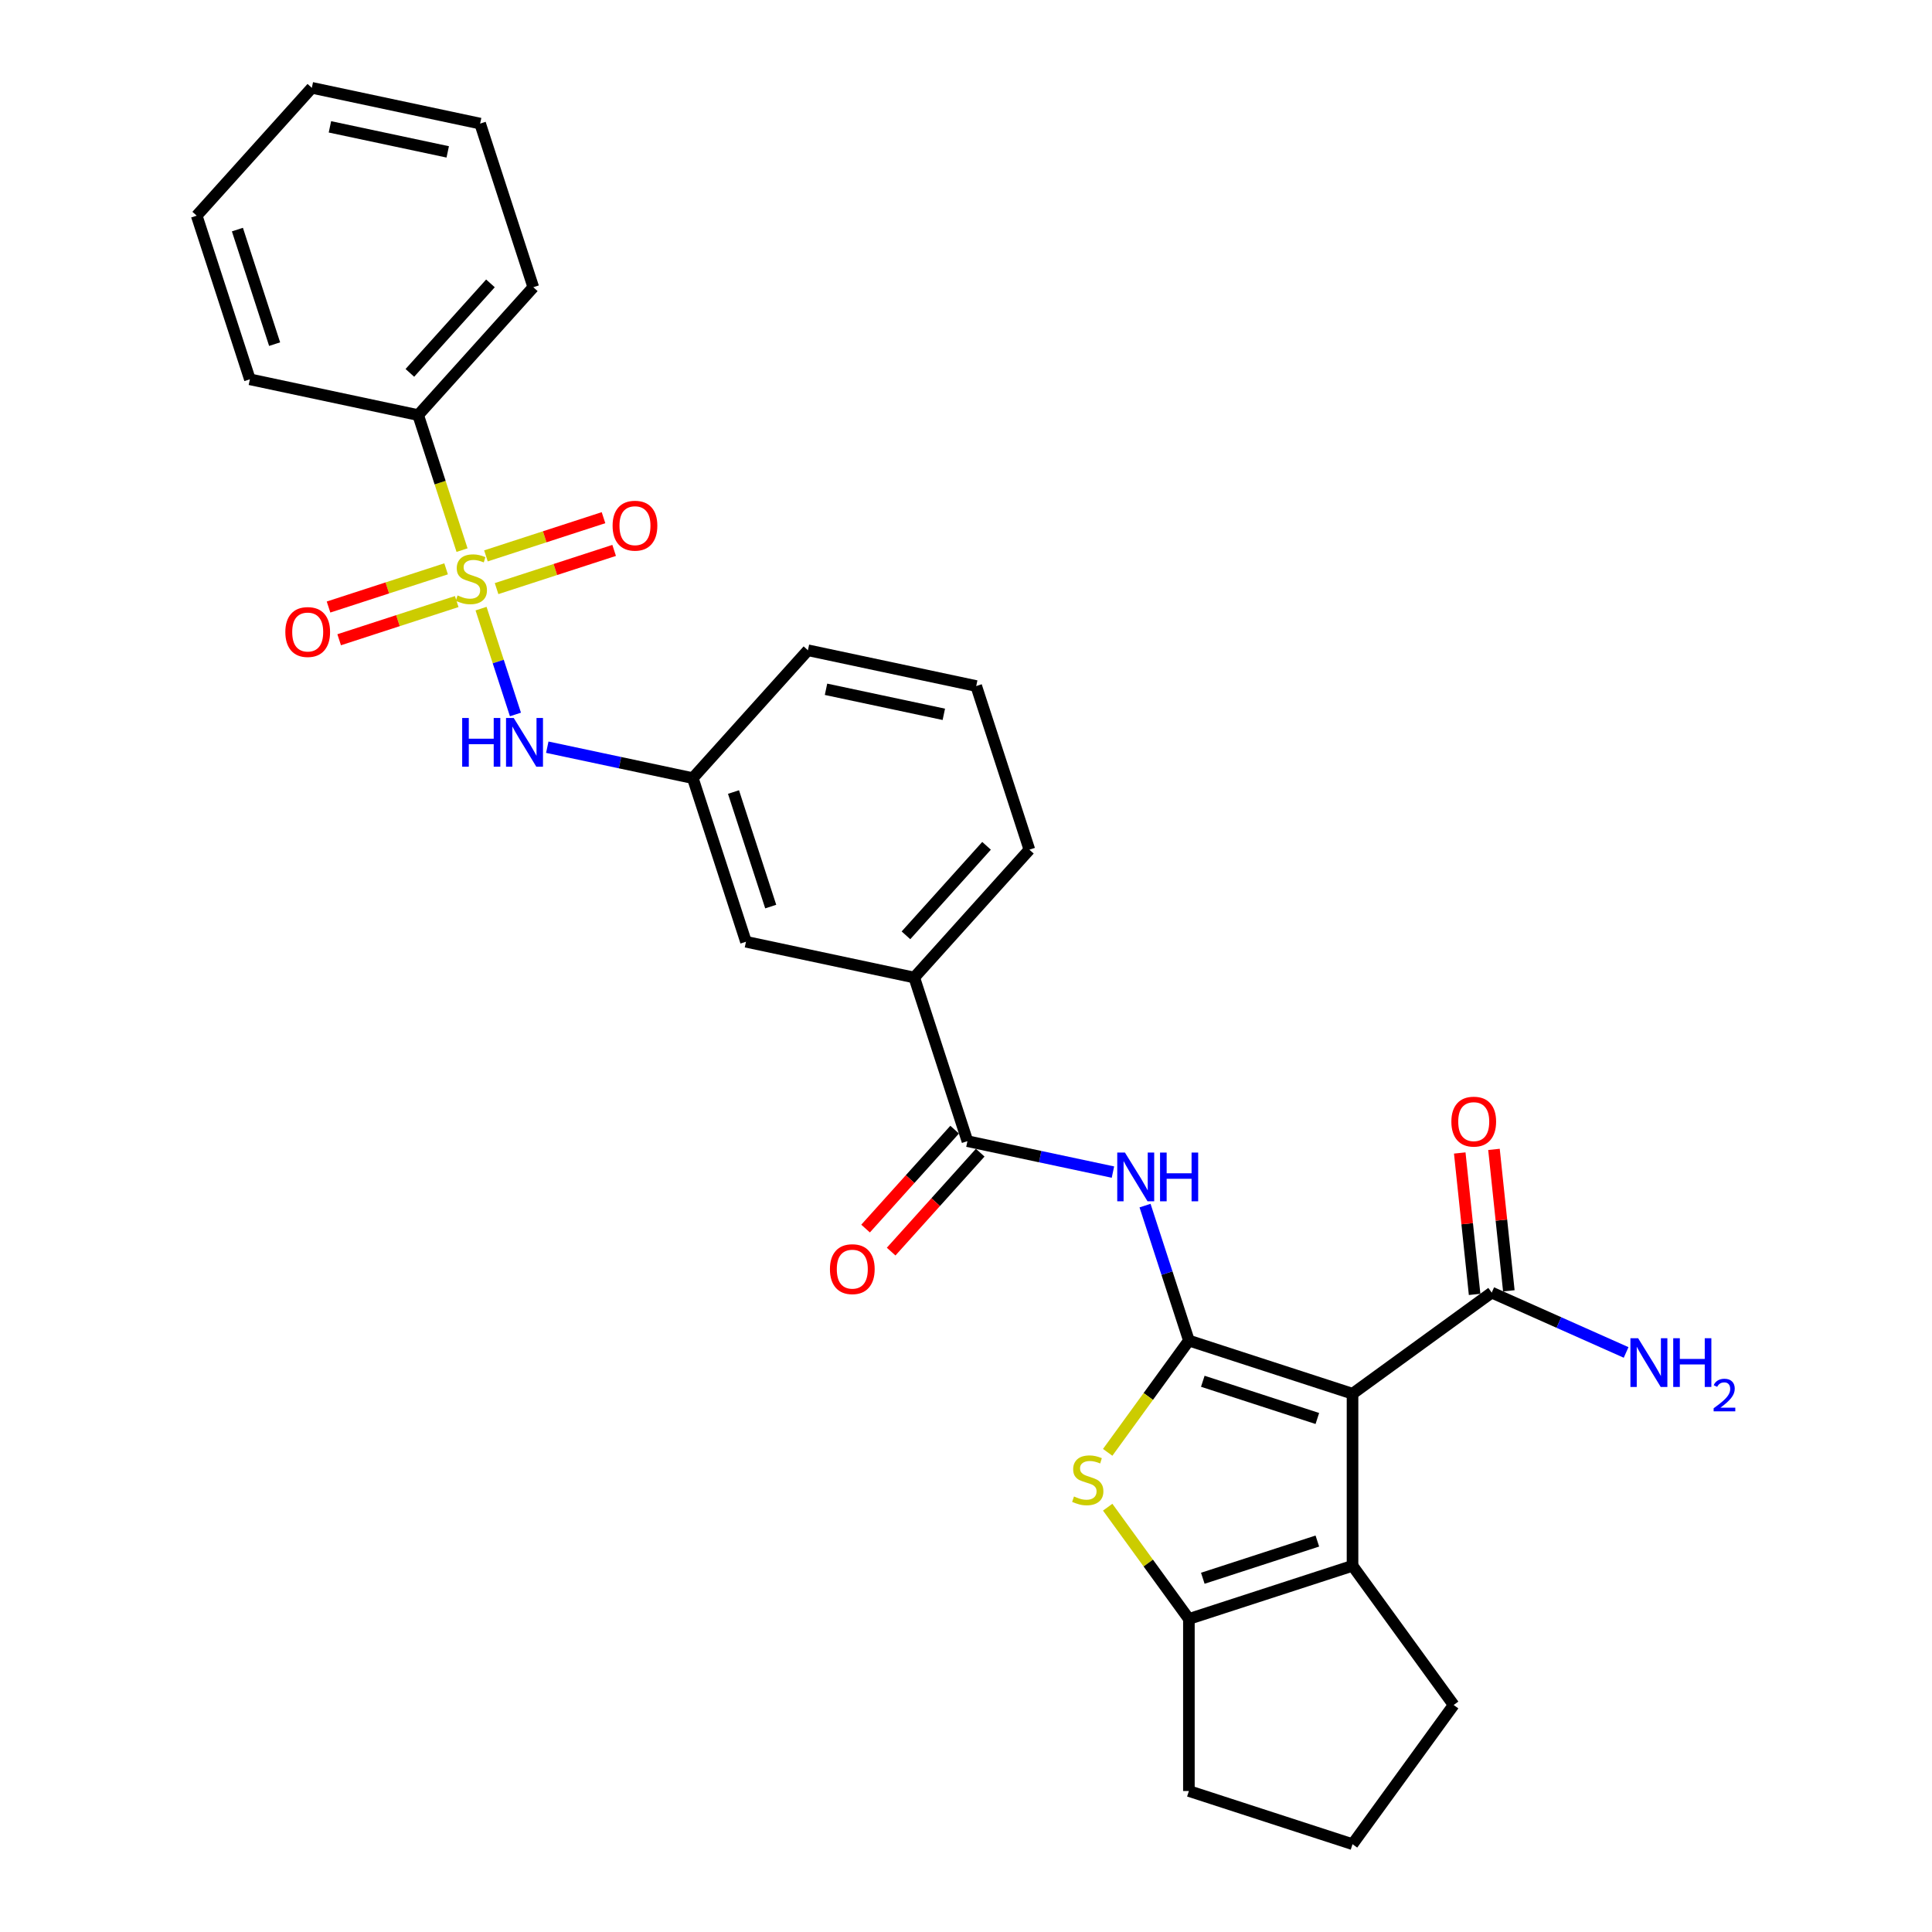 <?xml version='1.0' encoding='iso-8859-1'?>
<svg version='1.1' baseProfile='full'
              xmlns='http://www.w3.org/2000/svg'
                      xmlns:rdkit='http://www.rdkit.org/xml'
                      xmlns:xlink='http://www.w3.org/1999/xlink'
                  xml:space='preserve'
width='1000px' height='1000px' viewBox='0 0 1000 1000'>
<!-- END OF HEADER -->
<rect style='opacity:1.0;fill:#FFFFFF;stroke:none' width='1000' height='1000' x='0' y='0'> </rect>
<path class='bond-0' d='M 615.368,693.877 L 700.065,721.396' style='fill:none;fill-rule:evenodd;stroke:#000000;stroke-width:6px;stroke-linecap:butt;stroke-linejoin:miter;stroke-opacity:1' />
<path class='bond-0' d='M 622.569,714.944 L 681.857,734.207' style='fill:none;fill-rule:evenodd;stroke:#000000;stroke-width:6px;stroke-linecap:butt;stroke-linejoin:miter;stroke-opacity:1' />
<path class='bond-2' d='M 615.368,693.877 L 594.352,722.803' style='fill:none;fill-rule:evenodd;stroke:#000000;stroke-width:6px;stroke-linecap:butt;stroke-linejoin:miter;stroke-opacity:1' />
<path class='bond-2' d='M 594.352,722.803 L 573.336,751.73' style='fill:none;fill-rule:evenodd;stroke:#CCCC00;stroke-width:6px;stroke-linecap:butt;stroke-linejoin:miter;stroke-opacity:1' />
<path class='bond-4' d='M 615.368,693.877 L 604.019,658.947' style='fill:none;fill-rule:evenodd;stroke:#000000;stroke-width:6px;stroke-linecap:butt;stroke-linejoin:miter;stroke-opacity:1' />
<path class='bond-4' d='M 604.019,658.947 L 592.67,624.017' style='fill:none;fill-rule:evenodd;stroke:#0000FF;stroke-width:6px;stroke-linecap:butt;stroke-linejoin:miter;stroke-opacity:1' />
<path class='bond-3' d='M 700.065,721.396 L 700.065,810.451' style='fill:none;fill-rule:evenodd;stroke:#000000;stroke-width:6px;stroke-linecap:butt;stroke-linejoin:miter;stroke-opacity:1' />
<path class='bond-7' d='M 700.065,721.396 L 772.112,669.051' style='fill:none;fill-rule:evenodd;stroke:#000000;stroke-width:6px;stroke-linecap:butt;stroke-linejoin:miter;stroke-opacity:1' />
<path class='bond-1' d='M 248.992,315.022 L 257.893,342.416' style='fill:none;fill-rule:evenodd;stroke:#CCCC00;stroke-width:6px;stroke-linecap:butt;stroke-linejoin:miter;stroke-opacity:1' />
<path class='bond-1' d='M 257.893,342.416 L 266.794,369.811' style='fill:none;fill-rule:evenodd;stroke:#0000FF;stroke-width:6px;stroke-linecap:butt;stroke-linejoin:miter;stroke-opacity:1' />
<path class='bond-10' d='M 257.028,304.663 L 287.453,294.777' style='fill:none;fill-rule:evenodd;stroke:#CCCC00;stroke-width:6px;stroke-linecap:butt;stroke-linejoin:miter;stroke-opacity:1' />
<path class='bond-10' d='M 287.453,294.777 L 317.879,284.891' style='fill:none;fill-rule:evenodd;stroke:#FF0000;stroke-width:6px;stroke-linecap:butt;stroke-linejoin:miter;stroke-opacity:1' />
<path class='bond-10' d='M 251.524,287.724 L 281.949,277.838' style='fill:none;fill-rule:evenodd;stroke:#CCCC00;stroke-width:6px;stroke-linecap:butt;stroke-linejoin:miter;stroke-opacity:1' />
<path class='bond-10' d='M 281.949,277.838 L 312.375,267.952' style='fill:none;fill-rule:evenodd;stroke:#FF0000;stroke-width:6px;stroke-linecap:butt;stroke-linejoin:miter;stroke-opacity:1' />
<path class='bond-11' d='M 230.899,294.425 L 200.473,304.311' style='fill:none;fill-rule:evenodd;stroke:#CCCC00;stroke-width:6px;stroke-linecap:butt;stroke-linejoin:miter;stroke-opacity:1' />
<path class='bond-11' d='M 200.473,304.311 L 170.047,314.197' style='fill:none;fill-rule:evenodd;stroke:#FF0000;stroke-width:6px;stroke-linecap:butt;stroke-linejoin:miter;stroke-opacity:1' />
<path class='bond-11' d='M 236.402,311.364 L 205.977,321.25' style='fill:none;fill-rule:evenodd;stroke:#CCCC00;stroke-width:6px;stroke-linecap:butt;stroke-linejoin:miter;stroke-opacity:1' />
<path class='bond-11' d='M 205.977,321.25 L 175.551,331.136' style='fill:none;fill-rule:evenodd;stroke:#FF0000;stroke-width:6px;stroke-linecap:butt;stroke-linejoin:miter;stroke-opacity:1' />
<path class='bond-12' d='M 239.154,284.743 L 227.799,249.795' style='fill:none;fill-rule:evenodd;stroke:#CCCC00;stroke-width:6px;stroke-linecap:butt;stroke-linejoin:miter;stroke-opacity:1' />
<path class='bond-12' d='M 227.799,249.795 L 216.444,214.847' style='fill:none;fill-rule:evenodd;stroke:#000000;stroke-width:6px;stroke-linecap:butt;stroke-linejoin:miter;stroke-opacity:1' />
<path class='bond-5' d='M 573.336,780.118 L 594.352,809.044' style='fill:none;fill-rule:evenodd;stroke:#CCCC00;stroke-width:6px;stroke-linecap:butt;stroke-linejoin:miter;stroke-opacity:1' />
<path class='bond-5' d='M 594.352,809.044 L 615.368,837.971' style='fill:none;fill-rule:evenodd;stroke:#000000;stroke-width:6px;stroke-linecap:butt;stroke-linejoin:miter;stroke-opacity:1' />
<path class='bond-18' d='M 700.065,810.451 L 752.41,882.498' style='fill:none;fill-rule:evenodd;stroke:#000000;stroke-width:6px;stroke-linecap:butt;stroke-linejoin:miter;stroke-opacity:1' />
<path class='bond-29' d='M 700.065,810.451 L 615.368,837.971' style='fill:none;fill-rule:evenodd;stroke:#000000;stroke-width:6px;stroke-linecap:butt;stroke-linejoin:miter;stroke-opacity:1' />
<path class='bond-29' d='M 681.857,797.64 L 622.569,816.904' style='fill:none;fill-rule:evenodd;stroke:#000000;stroke-width:6px;stroke-linecap:butt;stroke-linejoin:miter;stroke-opacity:1' />
<path class='bond-6' d='M 576.058,606.674 L 538.399,598.669' style='fill:none;fill-rule:evenodd;stroke:#0000FF;stroke-width:6px;stroke-linecap:butt;stroke-linejoin:miter;stroke-opacity:1' />
<path class='bond-6' d='M 538.399,598.669 L 500.74,590.664' style='fill:none;fill-rule:evenodd;stroke:#000000;stroke-width:6px;stroke-linecap:butt;stroke-linejoin:miter;stroke-opacity:1' />
<path class='bond-19' d='M 615.368,837.971 L 615.368,927.026' style='fill:none;fill-rule:evenodd;stroke:#000000;stroke-width:6px;stroke-linecap:butt;stroke-linejoin:miter;stroke-opacity:1' />
<path class='bond-9' d='M 500.74,590.664 L 473.22,505.968' style='fill:none;fill-rule:evenodd;stroke:#000000;stroke-width:6px;stroke-linecap:butt;stroke-linejoin:miter;stroke-opacity:1' />
<path class='bond-14' d='M 494.122,584.706 L 471.071,610.306' style='fill:none;fill-rule:evenodd;stroke:#000000;stroke-width:6px;stroke-linecap:butt;stroke-linejoin:miter;stroke-opacity:1' />
<path class='bond-14' d='M 471.071,610.306 L 448.02,635.907' style='fill:none;fill-rule:evenodd;stroke:#FF0000;stroke-width:6px;stroke-linecap:butt;stroke-linejoin:miter;stroke-opacity:1' />
<path class='bond-14' d='M 507.358,596.623 L 484.307,622.224' style='fill:none;fill-rule:evenodd;stroke:#000000;stroke-width:6px;stroke-linecap:butt;stroke-linejoin:miter;stroke-opacity:1' />
<path class='bond-14' d='M 484.307,622.224 L 461.256,647.825' style='fill:none;fill-rule:evenodd;stroke:#FF0000;stroke-width:6px;stroke-linecap:butt;stroke-linejoin:miter;stroke-opacity:1' />
<path class='bond-16' d='M 780.969,668.12 L 777.122,631.522' style='fill:none;fill-rule:evenodd;stroke:#000000;stroke-width:6px;stroke-linecap:butt;stroke-linejoin:miter;stroke-opacity:1' />
<path class='bond-16' d='M 777.122,631.522 L 773.276,594.924' style='fill:none;fill-rule:evenodd;stroke:#FF0000;stroke-width:6px;stroke-linecap:butt;stroke-linejoin:miter;stroke-opacity:1' />
<path class='bond-16' d='M 763.255,669.982 L 759.409,633.384' style='fill:none;fill-rule:evenodd;stroke:#000000;stroke-width:6px;stroke-linecap:butt;stroke-linejoin:miter;stroke-opacity:1' />
<path class='bond-16' d='M 759.409,633.384 L 755.562,596.785' style='fill:none;fill-rule:evenodd;stroke:#FF0000;stroke-width:6px;stroke-linecap:butt;stroke-linejoin:miter;stroke-opacity:1' />
<path class='bond-17' d='M 772.112,669.051 L 806.895,684.537' style='fill:none;fill-rule:evenodd;stroke:#000000;stroke-width:6px;stroke-linecap:butt;stroke-linejoin:miter;stroke-opacity:1' />
<path class='bond-17' d='M 806.895,684.537 L 841.677,700.023' style='fill:none;fill-rule:evenodd;stroke:#0000FF;stroke-width:6px;stroke-linecap:butt;stroke-linejoin:miter;stroke-opacity:1' />
<path class='bond-8' d='M 283.274,386.747 L 320.933,394.751' style='fill:none;fill-rule:evenodd;stroke:#0000FF;stroke-width:6px;stroke-linecap:butt;stroke-linejoin:miter;stroke-opacity:1' />
<path class='bond-8' d='M 320.933,394.751 L 358.592,402.756' style='fill:none;fill-rule:evenodd;stroke:#000000;stroke-width:6px;stroke-linecap:butt;stroke-linejoin:miter;stroke-opacity:1' />
<path class='bond-15' d='M 473.22,505.968 L 386.111,487.452' style='fill:none;fill-rule:evenodd;stroke:#000000;stroke-width:6px;stroke-linecap:butt;stroke-linejoin:miter;stroke-opacity:1' />
<path class='bond-20' d='M 473.22,505.968 L 532.81,439.787' style='fill:none;fill-rule:evenodd;stroke:#000000;stroke-width:6px;stroke-linecap:butt;stroke-linejoin:miter;stroke-opacity:1' />
<path class='bond-20' d='M 468.923,484.123 L 510.635,437.796' style='fill:none;fill-rule:evenodd;stroke:#000000;stroke-width:6px;stroke-linecap:butt;stroke-linejoin:miter;stroke-opacity:1' />
<path class='bond-24' d='M 216.444,214.847 L 276.033,148.667' style='fill:none;fill-rule:evenodd;stroke:#000000;stroke-width:6px;stroke-linecap:butt;stroke-linejoin:miter;stroke-opacity:1' />
<path class='bond-24' d='M 212.146,193.002 L 253.858,146.676' style='fill:none;fill-rule:evenodd;stroke:#000000;stroke-width:6px;stroke-linecap:butt;stroke-linejoin:miter;stroke-opacity:1' />
<path class='bond-25' d='M 216.444,214.847 L 129.335,196.332' style='fill:none;fill-rule:evenodd;stroke:#000000;stroke-width:6px;stroke-linecap:butt;stroke-linejoin:miter;stroke-opacity:1' />
<path class='bond-13' d='M 358.592,402.756 L 386.111,487.452' style='fill:none;fill-rule:evenodd;stroke:#000000;stroke-width:6px;stroke-linecap:butt;stroke-linejoin:miter;stroke-opacity:1' />
<path class='bond-13' d='M 379.659,409.957 L 398.923,469.244' style='fill:none;fill-rule:evenodd;stroke:#000000;stroke-width:6px;stroke-linecap:butt;stroke-linejoin:miter;stroke-opacity:1' />
<path class='bond-31' d='M 358.592,402.756 L 418.181,336.575' style='fill:none;fill-rule:evenodd;stroke:#000000;stroke-width:6px;stroke-linecap:butt;stroke-linejoin:miter;stroke-opacity:1' />
<path class='bond-30' d='M 752.41,882.498 L 700.065,954.545' style='fill:none;fill-rule:evenodd;stroke:#000000;stroke-width:6px;stroke-linecap:butt;stroke-linejoin:miter;stroke-opacity:1' />
<path class='bond-21' d='M 615.368,927.026 L 700.065,954.545' style='fill:none;fill-rule:evenodd;stroke:#000000;stroke-width:6px;stroke-linecap:butt;stroke-linejoin:miter;stroke-opacity:1' />
<path class='bond-22' d='M 532.81,439.787 L 505.29,355.091' style='fill:none;fill-rule:evenodd;stroke:#000000;stroke-width:6px;stroke-linecap:butt;stroke-linejoin:miter;stroke-opacity:1' />
<path class='bond-23' d='M 505.29,355.091 L 418.181,336.575' style='fill:none;fill-rule:evenodd;stroke:#000000;stroke-width:6px;stroke-linecap:butt;stroke-linejoin:miter;stroke-opacity:1' />
<path class='bond-23' d='M 488.521,369.735 L 427.544,356.774' style='fill:none;fill-rule:evenodd;stroke:#000000;stroke-width:6px;stroke-linecap:butt;stroke-linejoin:miter;stroke-opacity:1' />
<path class='bond-27' d='M 276.033,148.667 L 248.514,63.97' style='fill:none;fill-rule:evenodd;stroke:#000000;stroke-width:6px;stroke-linecap:butt;stroke-linejoin:miter;stroke-opacity:1' />
<path class='bond-26' d='M 129.335,196.332 L 101.815,111.635' style='fill:none;fill-rule:evenodd;stroke:#000000;stroke-width:6px;stroke-linecap:butt;stroke-linejoin:miter;stroke-opacity:1' />
<path class='bond-26' d='M 142.146,178.123 L 122.882,118.836' style='fill:none;fill-rule:evenodd;stroke:#000000;stroke-width:6px;stroke-linecap:butt;stroke-linejoin:miter;stroke-opacity:1' />
<path class='bond-28' d='M 101.815,111.635 L 161.404,45.455' style='fill:none;fill-rule:evenodd;stroke:#000000;stroke-width:6px;stroke-linecap:butt;stroke-linejoin:miter;stroke-opacity:1' />
<path class='bond-32' d='M 248.514,63.97 L 161.404,45.455' style='fill:none;fill-rule:evenodd;stroke:#000000;stroke-width:6px;stroke-linecap:butt;stroke-linejoin:miter;stroke-opacity:1' />
<path class='bond-32' d='M 231.744,78.615 L 170.768,65.654' style='fill:none;fill-rule:evenodd;stroke:#000000;stroke-width:6px;stroke-linecap:butt;stroke-linejoin:miter;stroke-opacity:1' />
<path  class='atom-2' d='M 236.839 308.2
Q 237.124 308.307, 238.299 308.806
Q 239.475 309.304, 240.757 309.625
Q 242.075 309.91, 243.358 309.91
Q 245.744 309.91, 247.133 308.77
Q 248.523 307.595, 248.523 305.564
Q 248.523 304.175, 247.81 303.32
Q 247.133 302.465, 246.065 302.002
Q 244.996 301.539, 243.215 301.004
Q 240.971 300.328, 239.617 299.686
Q 238.299 299.045, 237.337 297.692
Q 236.411 296.338, 236.411 294.058
Q 236.411 290.888, 238.549 288.929
Q 240.722 286.969, 244.996 286.969
Q 247.917 286.969, 251.23 288.359
L 250.411 291.101
Q 247.383 289.855, 245.103 289.855
Q 242.645 289.855, 241.291 290.888
Q 239.938 291.885, 239.973 293.631
Q 239.973 294.984, 240.65 295.804
Q 241.363 296.623, 242.36 297.086
Q 243.393 297.549, 245.103 298.083
Q 247.383 298.796, 248.736 299.508
Q 250.09 300.221, 251.052 301.681
Q 252.049 303.106, 252.049 305.564
Q 252.049 309.055, 249.698 310.943
Q 247.383 312.795, 243.5 312.795
Q 241.256 312.795, 239.546 312.297
Q 237.872 311.834, 235.877 311.014
L 236.839 308.2
' fill='#CCCC00'/>
<path  class='atom-3' d='M 555.899 774.58
Q 556.184 774.687, 557.359 775.185
Q 558.535 775.684, 559.817 776.005
Q 561.135 776.29, 562.418 776.29
Q 564.804 776.29, 566.194 775.15
Q 567.583 773.974, 567.583 771.944
Q 567.583 770.555, 566.87 769.7
Q 566.194 768.845, 565.125 768.382
Q 564.056 767.919, 562.275 767.384
Q 560.031 766.707, 558.677 766.066
Q 557.359 765.425, 556.397 764.071
Q 555.471 762.718, 555.471 760.438
Q 555.471 757.268, 557.609 755.308
Q 559.782 753.349, 564.056 753.349
Q 566.977 753.349, 570.29 754.738
L 569.471 757.481
Q 566.443 756.234, 564.163 756.234
Q 561.705 756.234, 560.352 757.268
Q 558.998 758.265, 559.034 760.01
Q 559.034 761.364, 559.71 762.183
Q 560.423 763.003, 561.42 763.466
Q 562.453 763.929, 564.163 764.463
Q 566.443 765.176, 567.797 765.888
Q 569.15 766.6, 570.112 768.061
Q 571.109 769.486, 571.109 771.944
Q 571.109 775.435, 568.758 777.323
Q 566.443 779.175, 562.56 779.175
Q 560.316 779.175, 558.606 778.676
Q 556.932 778.213, 554.937 777.394
L 555.899 774.58
' fill='#CCCC00'/>
<path  class='atom-5' d='M 582.274 596.57
L 590.538 609.928
Q 591.358 611.246, 592.676 613.633
Q 593.994 616.02, 594.065 616.162
L 594.065 596.57
L 597.413 596.57
L 597.413 621.79
L 593.958 621.79
L 585.088 607.185
Q 584.055 605.475, 582.951 603.516
Q 581.882 601.557, 581.562 600.951
L 581.562 621.79
L 578.284 621.79
L 578.284 596.57
L 582.274 596.57
' fill='#0000FF'/>
<path  class='atom-5' d='M 600.441 596.57
L 603.861 596.57
L 603.861 607.292
L 616.756 607.292
L 616.756 596.57
L 620.176 596.57
L 620.176 621.79
L 616.756 621.79
L 616.756 610.142
L 603.861 610.142
L 603.861 621.79
L 600.441 621.79
L 600.441 596.57
' fill='#0000FF'/>
<path  class='atom-9' d='M 239.227 371.63
L 242.647 371.63
L 242.647 382.352
L 255.542 382.352
L 255.542 371.63
L 258.962 371.63
L 258.962 396.851
L 255.542 396.851
L 255.542 385.202
L 242.647 385.202
L 242.647 396.851
L 239.227 396.851
L 239.227 371.63
' fill='#0000FF'/>
<path  class='atom-9' d='M 265.908 371.63
L 274.172 384.988
Q 274.991 386.306, 276.309 388.693
Q 277.627 391.08, 277.699 391.222
L 277.699 371.63
L 281.047 371.63
L 281.047 396.851
L 277.592 396.851
L 268.722 382.246
Q 267.689 380.536, 266.585 378.576
Q 265.516 376.617, 265.195 376.012
L 265.195 396.851
L 261.918 396.851
L 261.918 371.63
L 265.908 371.63
' fill='#0000FF'/>
<path  class='atom-11' d='M 317.082 272.096
Q 317.082 266.04, 320.075 262.656
Q 323.067 259.272, 328.66 259.272
Q 334.252 259.272, 337.244 262.656
Q 340.237 266.04, 340.237 272.096
Q 340.237 278.223, 337.209 281.714
Q 334.181 285.169, 328.66 285.169
Q 323.103 285.169, 320.075 281.714
Q 317.082 278.258, 317.082 272.096
M 328.66 282.319
Q 332.507 282.319, 334.573 279.754
Q 336.675 277.154, 336.675 272.096
Q 336.675 267.144, 334.573 264.651
Q 332.507 262.121, 328.66 262.121
Q 324.812 262.121, 322.711 264.615
Q 320.645 267.109, 320.645 272.096
Q 320.645 277.19, 322.711 279.754
Q 324.812 282.319, 328.66 282.319
' fill='#FF0000'/>
<path  class='atom-12' d='M 147.689 327.135
Q 147.689 321.079, 150.682 317.695
Q 153.674 314.311, 159.267 314.311
Q 164.859 314.311, 167.852 317.695
Q 170.844 321.079, 170.844 327.135
Q 170.844 333.262, 167.816 336.753
Q 164.788 340.208, 159.267 340.208
Q 153.71 340.208, 150.682 336.753
Q 147.689 333.297, 147.689 327.135
M 159.267 337.358
Q 163.114 337.358, 165.18 334.793
Q 167.282 332.193, 167.282 327.135
Q 167.282 322.183, 165.18 319.69
Q 163.114 317.161, 159.267 317.161
Q 155.419 317.161, 153.318 319.654
Q 151.252 322.148, 151.252 327.135
Q 151.252 332.229, 153.318 334.793
Q 155.419 337.358, 159.267 337.358
' fill='#FF0000'/>
<path  class='atom-15' d='M 429.573 656.917
Q 429.573 650.861, 432.565 647.477
Q 435.558 644.093, 441.15 644.093
Q 446.743 644.093, 449.735 647.477
Q 452.728 650.861, 452.728 656.917
Q 452.728 663.044, 449.7 666.535
Q 446.672 669.99, 441.15 669.99
Q 435.593 669.99, 432.565 666.535
Q 429.573 663.079, 429.573 656.917
M 441.15 667.14
Q 444.998 667.14, 447.064 664.575
Q 449.165 661.975, 449.165 656.917
Q 449.165 651.965, 447.064 649.472
Q 444.998 646.942, 441.15 646.942
Q 437.303 646.942, 435.201 649.436
Q 433.135 651.93, 433.135 656.917
Q 433.135 662.011, 435.201 664.575
Q 437.303 667.14, 441.15 667.14
' fill='#FF0000'/>
<path  class='atom-17' d='M 751.226 580.555
Q 751.226 574.499, 754.218 571.115
Q 757.211 567.731, 762.803 567.731
Q 768.396 567.731, 771.388 571.115
Q 774.38 574.499, 774.38 580.555
Q 774.38 586.682, 771.353 590.173
Q 768.325 593.628, 762.803 593.628
Q 757.246 593.628, 754.218 590.173
Q 751.226 586.717, 751.226 580.555
M 762.803 590.778
Q 766.65 590.778, 768.717 588.214
Q 770.818 585.613, 770.818 580.555
Q 770.818 575.603, 768.717 573.11
Q 766.65 570.581, 762.803 570.581
Q 758.956 570.581, 756.854 573.074
Q 754.788 575.568, 754.788 580.555
Q 754.788 585.649, 756.854 588.214
Q 758.956 590.778, 762.803 590.778
' fill='#FF0000'/>
<path  class='atom-18' d='M 847.893 692.663
L 856.157 706.021
Q 856.977 707.339, 858.295 709.726
Q 859.613 712.112, 859.684 712.255
L 859.684 692.663
L 863.032 692.663
L 863.032 717.883
L 859.577 717.883
L 850.707 703.278
Q 849.674 701.568, 848.57 699.609
Q 847.501 697.65, 847.181 697.044
L 847.181 717.883
L 843.903 717.883
L 843.903 692.663
L 847.893 692.663
' fill='#0000FF'/>
<path  class='atom-18' d='M 866.06 692.663
L 869.48 692.663
L 869.48 703.385
L 882.375 703.385
L 882.375 692.663
L 885.795 692.663
L 885.795 717.883
L 882.375 717.883
L 882.375 706.235
L 869.48 706.235
L 869.48 717.883
L 866.06 717.883
L 866.06 692.663
' fill='#0000FF'/>
<path  class='atom-18' d='M 887.018 716.998
Q 887.629 715.423, 889.086 714.553
Q 890.544 713.66, 892.566 713.66
Q 895.082 713.66, 896.492 715.023
Q 897.903 716.387, 897.903 718.808
Q 897.903 721.277, 896.069 723.581
Q 894.259 725.885, 890.497 728.612
L 898.185 728.612
L 898.185 730.493
L 886.97 730.493
L 886.97 728.918
Q 890.074 726.708, 891.908 725.062
Q 893.765 723.417, 894.658 721.935
Q 895.552 720.454, 895.552 718.926
Q 895.552 717.327, 894.752 716.434
Q 893.953 715.54, 892.566 715.54
Q 891.226 715.54, 890.333 716.081
Q 889.439 716.622, 888.804 717.821
L 887.018 716.998
' fill='#0000FF'/>
</svg>

